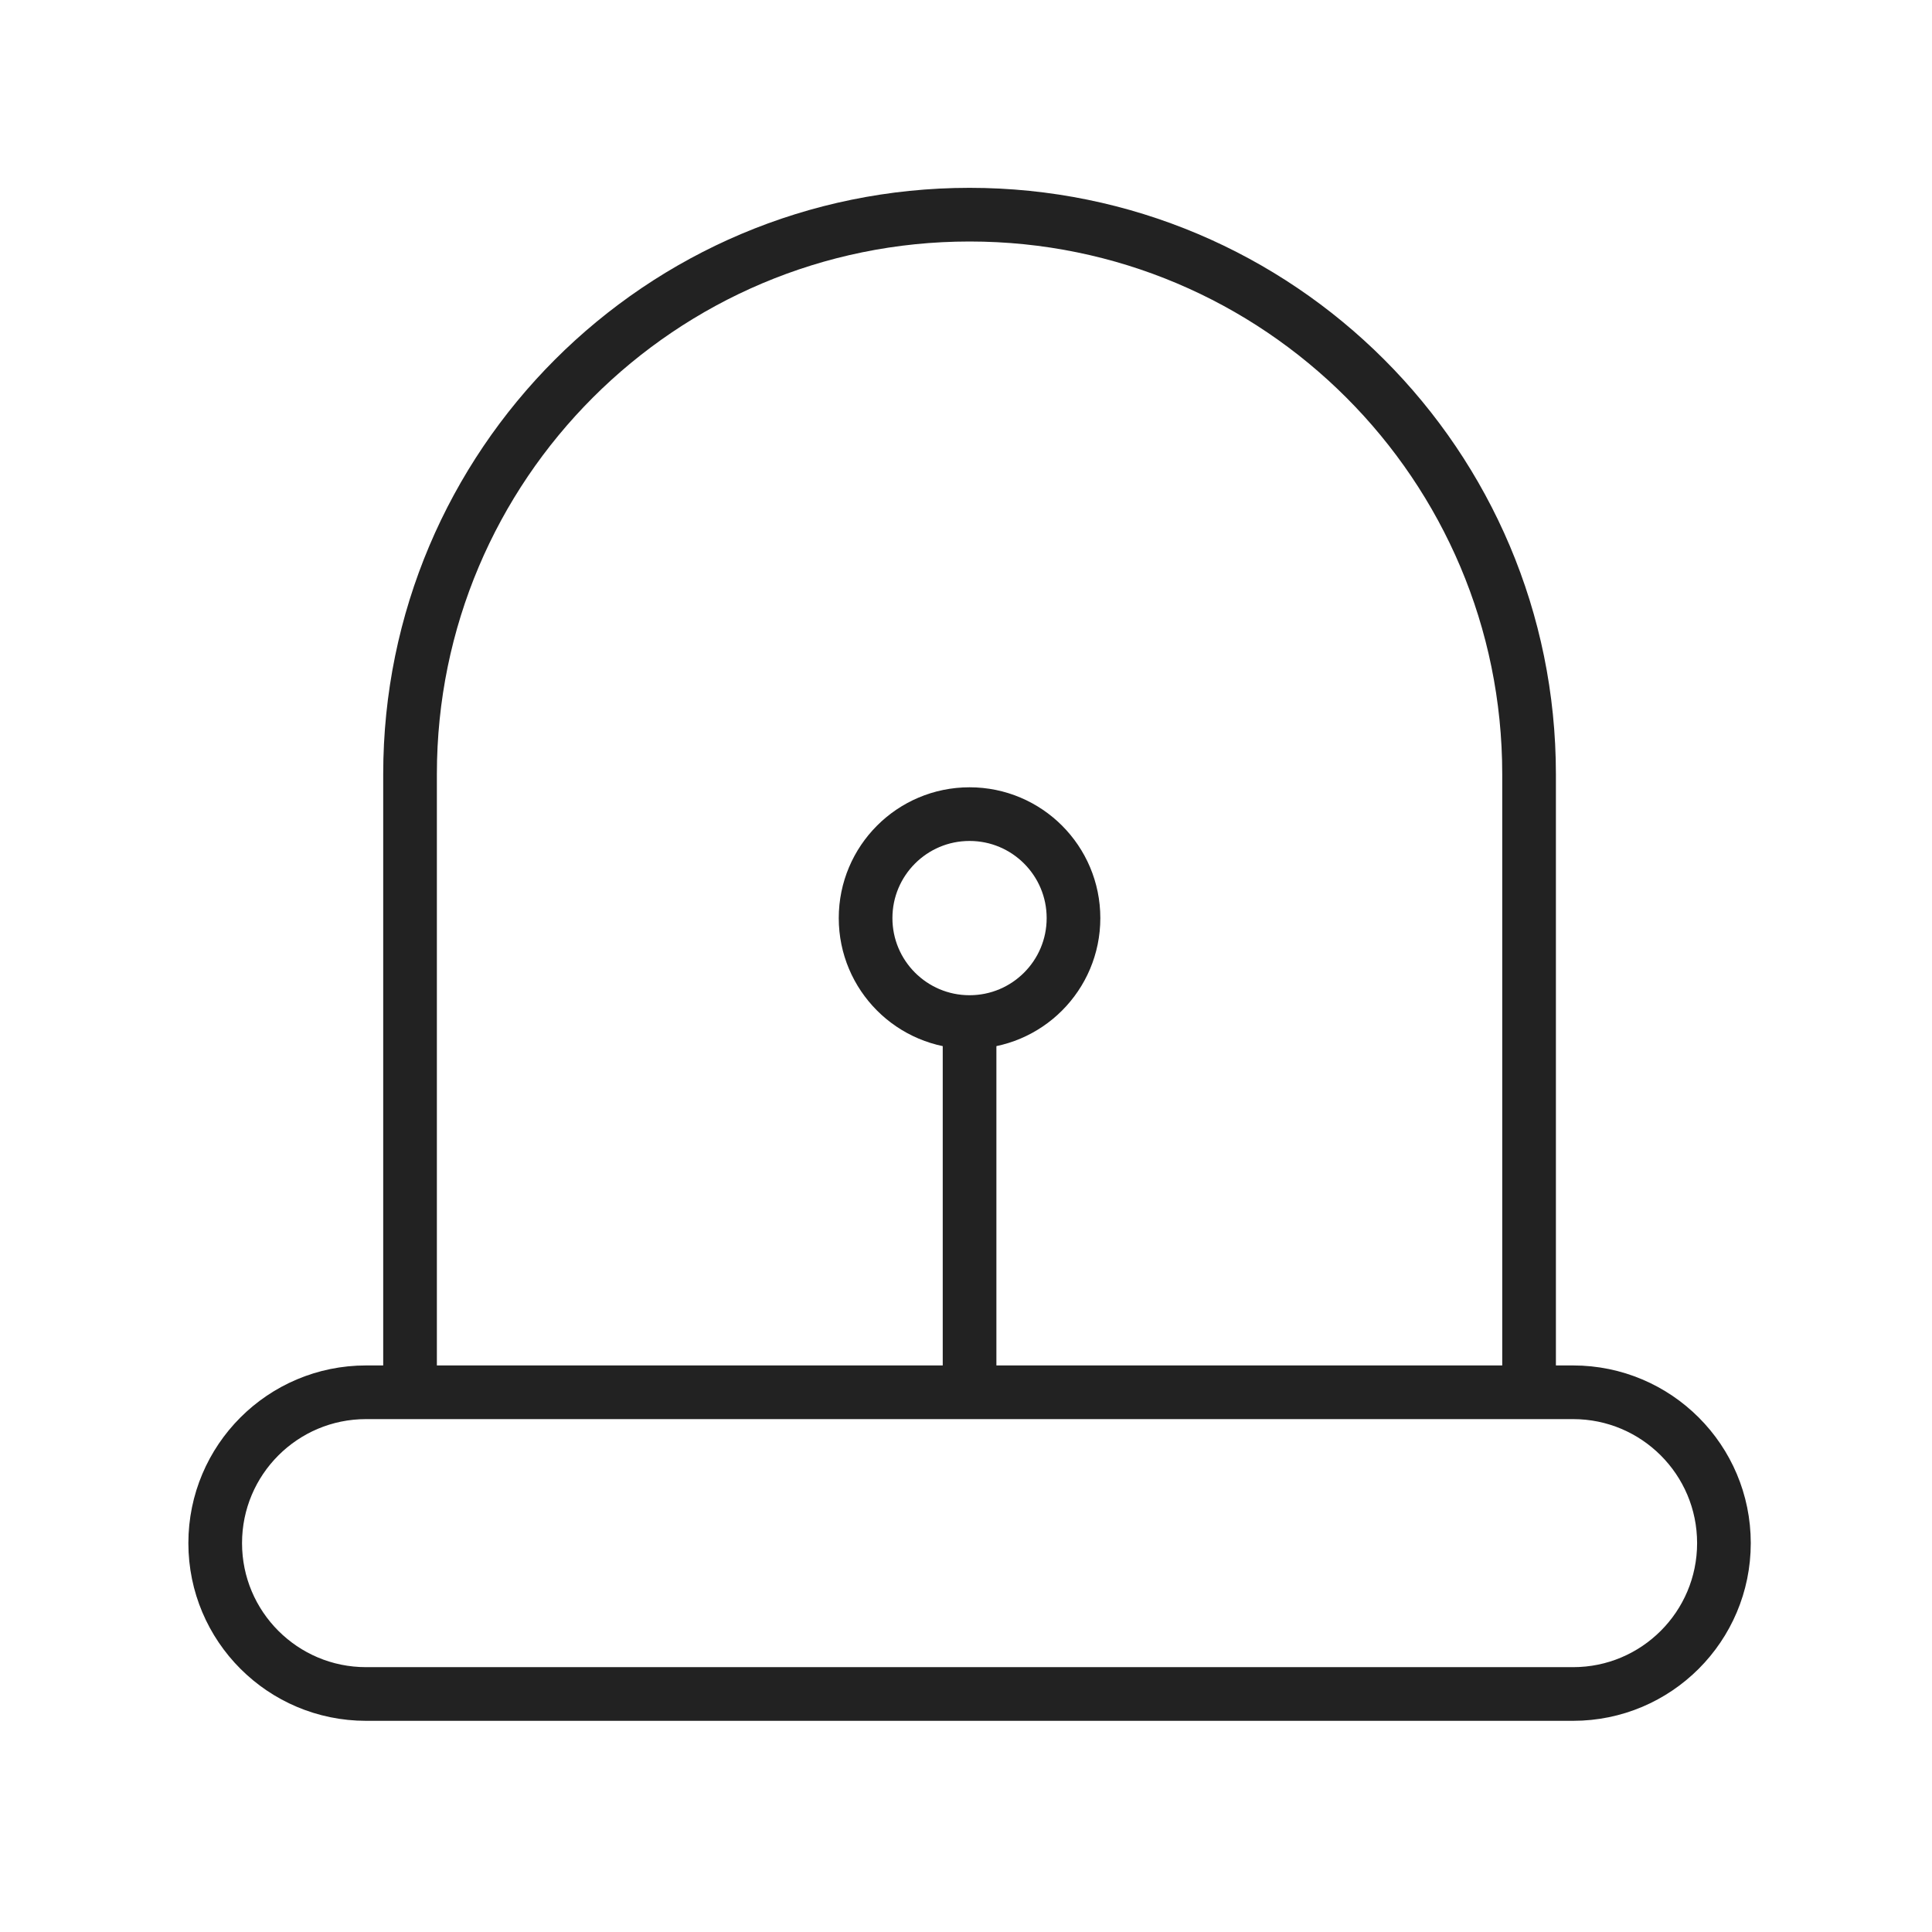 <svg xmlns="http://www.w3.org/2000/svg" fill="none" viewBox="0 0 72 72" height="72" width="72">
<path stroke-miterlimit="10" stroke-width="2" stroke="#222222" d="M58.624 51.886H13.642C10.537 51.886 8.02 54.403 8.02 57.508C8.02 60.613 10.537 63.13 13.642 63.13H58.624C61.729 63.13 64.246 60.613 64.246 57.508C64.246 54.403 61.729 51.886 58.624 51.886Z"></path>
<path stroke-miterlimit="10" stroke-width="2" stroke="#222222" d="M15.281 51.886V28.85C15.281 17.336 24.618 8 36.134 8C47.651 8 56.984 17.336 56.984 28.85V51.886"></path>
<path stroke-miterlimit="10" stroke-width="2" stroke="#222222" d="M36.132 38.089C38.272 38.089 40.006 36.354 40.006 34.215C40.006 32.075 38.272 30.34 36.132 30.34C33.992 30.34 32.258 32.075 32.258 34.215C32.258 36.354 33.992 38.089 36.132 38.089Z"></path>
<path stroke-miterlimit="10" stroke-width="2" stroke="#222222" d="M36.133 38.089V51.886"></path>
</svg>
